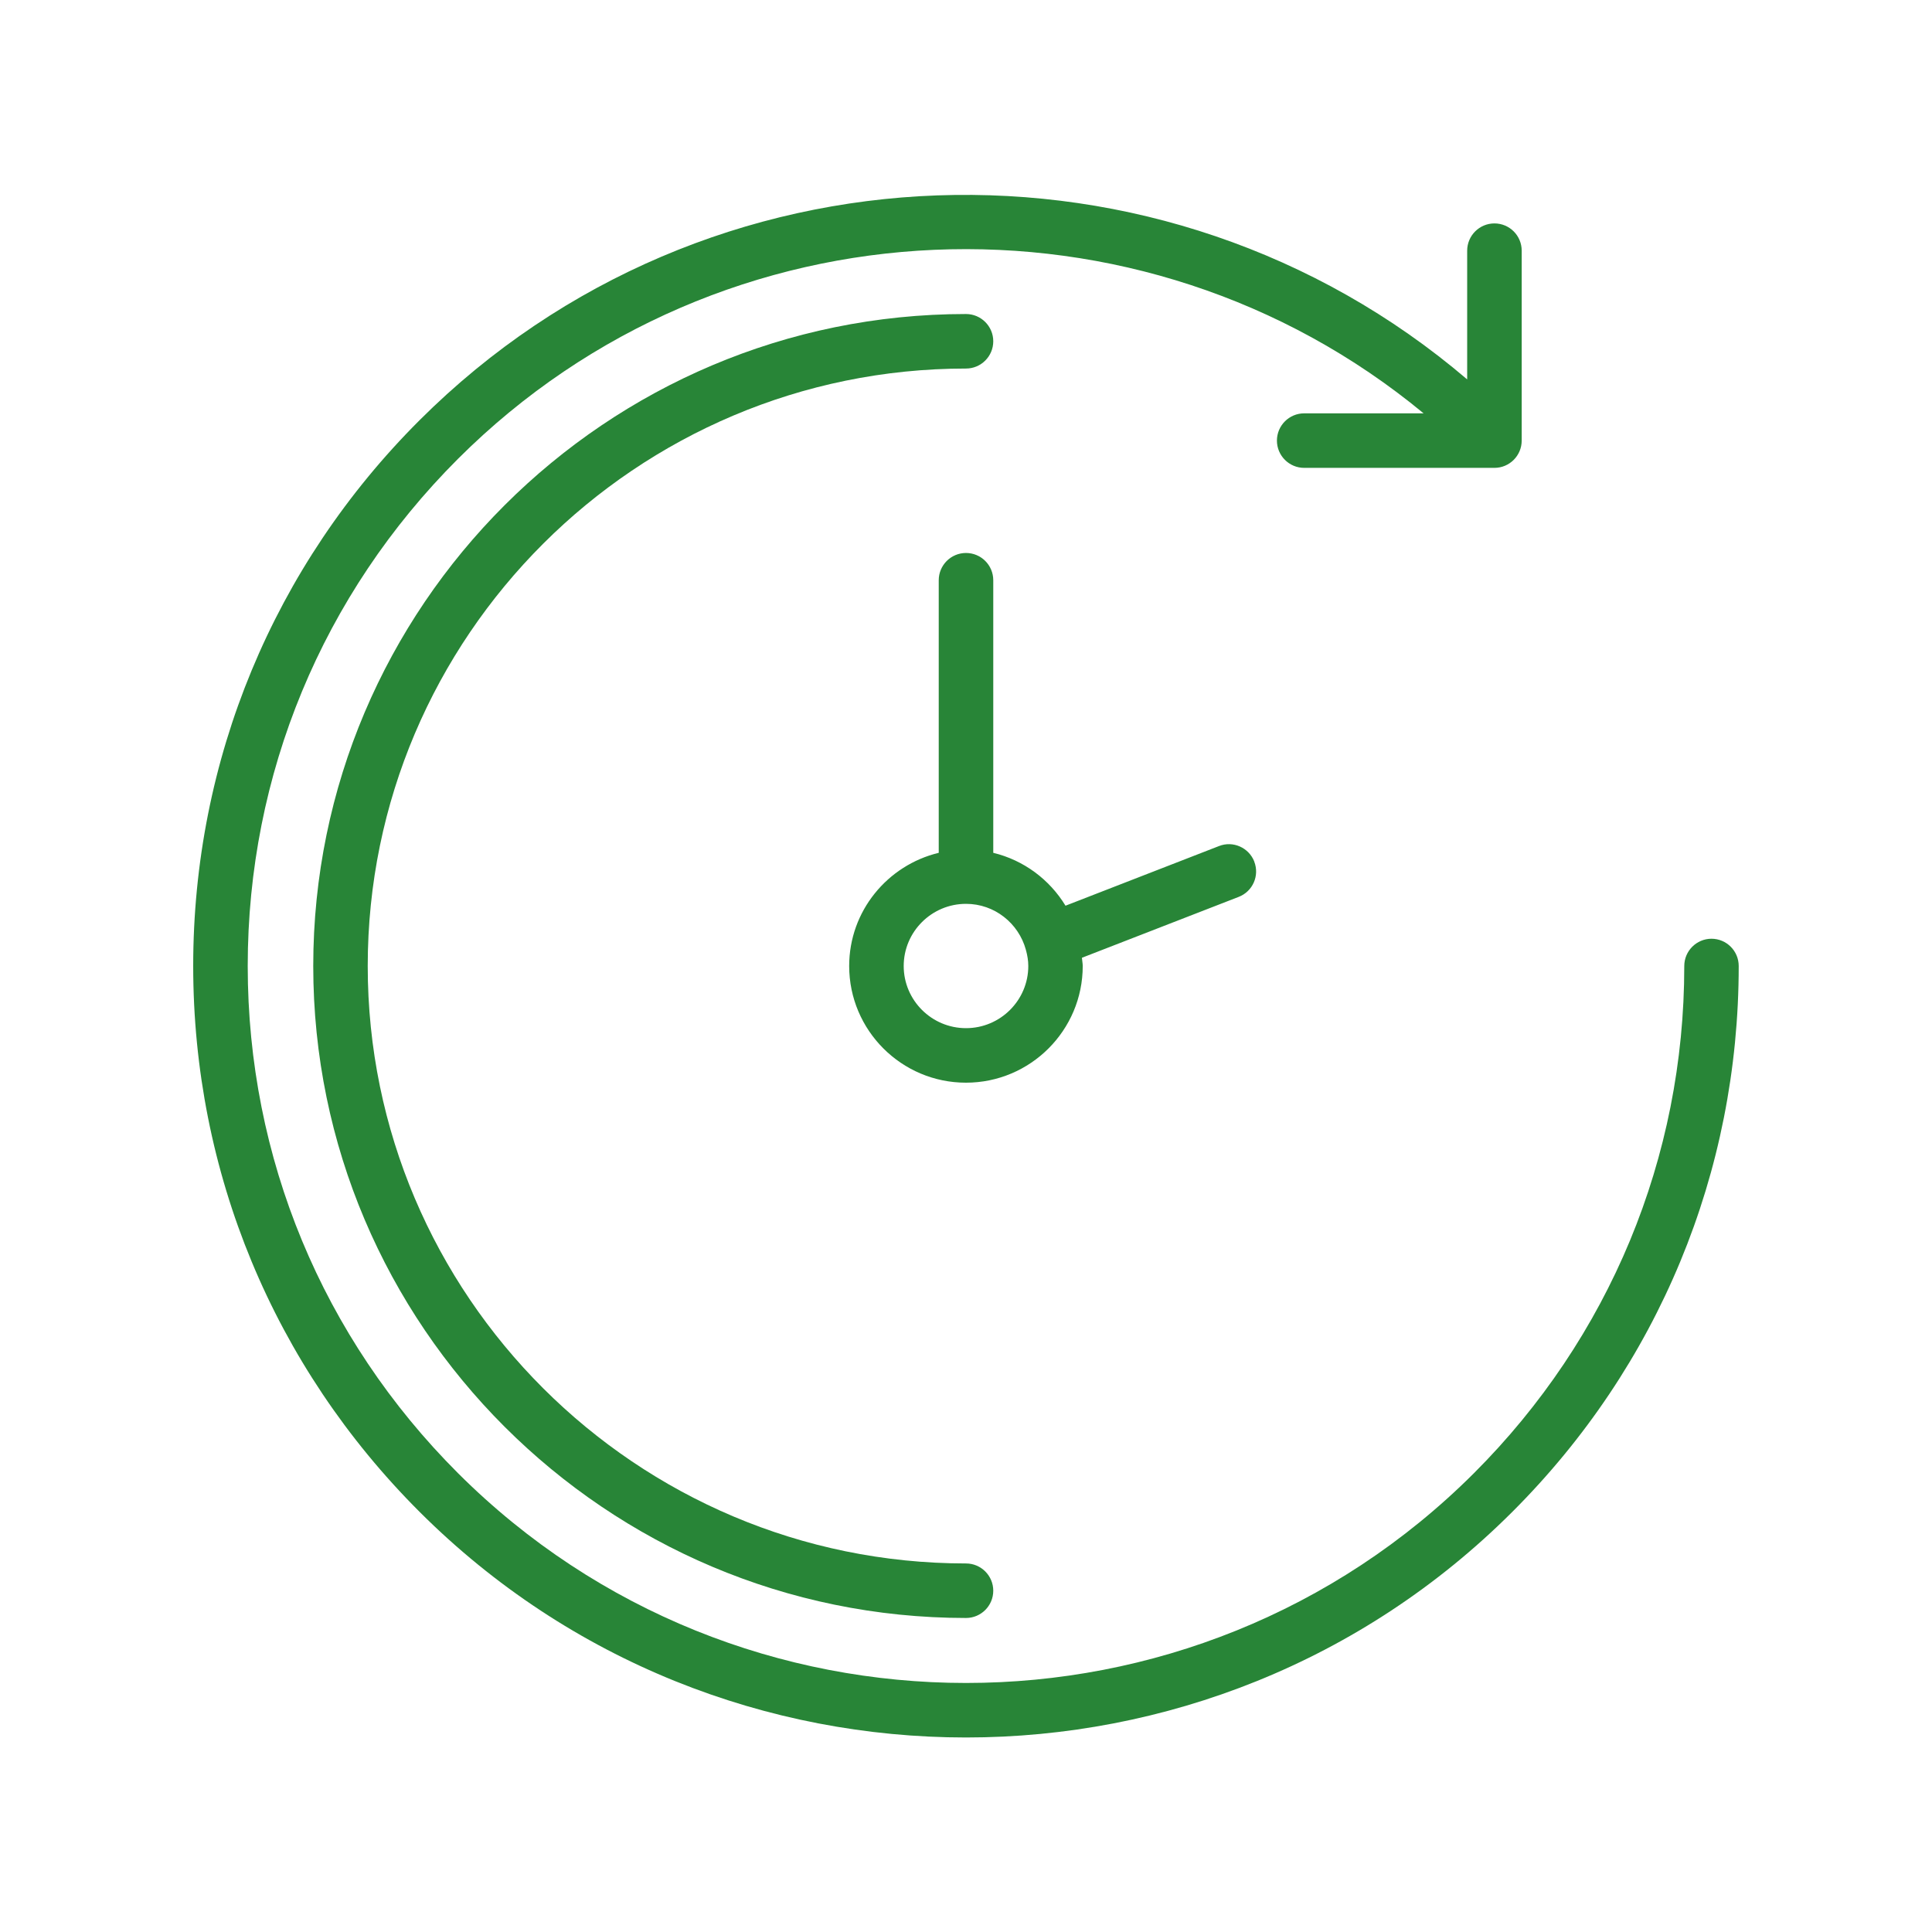<svg xmlns="http://www.w3.org/2000/svg" id="Icons" viewBox="0 0 42.52 42.52"><defs><style>.cls-1{fill:#288537;}</style></defs><path class="cls-1" d="M37.668,20.66c-.331,0-.6,.269-.6,.6,0,4.216-1.645,8.181-4.63,11.163-6.163,6.155-16.192,6.155-22.357,0-2.985-2.982-4.629-6.946-4.629-11.163,0-4.216,1.644-8.181,4.629-11.163,5.808-5.8,15.045-6.13,21.25-1h-2.628c-.331,0-.6,.269-.6,.6s.269,.6,.6,.6h4.187c.331,0,.6-.269,.6-.6V5.517c0-.332-.269-.6-.6-.6s-.6,.269-.6,.6v2.833c-6.675-5.695-16.746-5.404-23.057,.899-3.213,3.208-4.981,7.474-4.981,12.011,0,4.538,1.769,8.804,4.981,12.012,3.315,3.312,7.671,4.967,12.026,4.967s8.711-1.655,12.026-4.967c3.213-3.209,4.981-7.475,4.981-12.012,0-.332-.269-.6-.6-.6Z"></path><path class="cls-1" d="M27.605,18.962c-.121-.309-.469-.463-.776-.342l-3.379,1.313c-.351-.576-.917-1.001-1.59-1.164v-5.999c0-.332-.269-.6-.6-.6s-.6,.269-.6,.6v5.999c-1.128,.272-1.971,1.282-1.971,2.491,0,1.416,1.152,2.568,2.57,2.568s2.57-1.152,2.57-2.568c0-.062-.014-.12-.018-.181l3.45-1.34c.31-.12,.463-.467,.343-.776Zm-6.345,3.666c-.756,0-1.371-.614-1.371-1.368s.615-1.368,1.371-1.368c.63,0,1.157,.429,1.317,1.008l.002,.014,.003,.004c.029,.11,.049,.223,.049,.342,0,.754-.615,1.368-1.371,1.368Z"></path><path class="cls-1" d="M21.26,8.111c.331,0,.6-.269,.6-.6s-.269-.6-.6-.6c-7.922,0-14.366,6.437-14.366,14.349s6.444,14.349,14.366,14.349c.331,0,.6-.269,.6-.6s-.269-.6-.6-.6c-7.26,0-13.167-5.898-13.167-13.149s5.907-13.149,13.167-13.149Z"></path></svg>